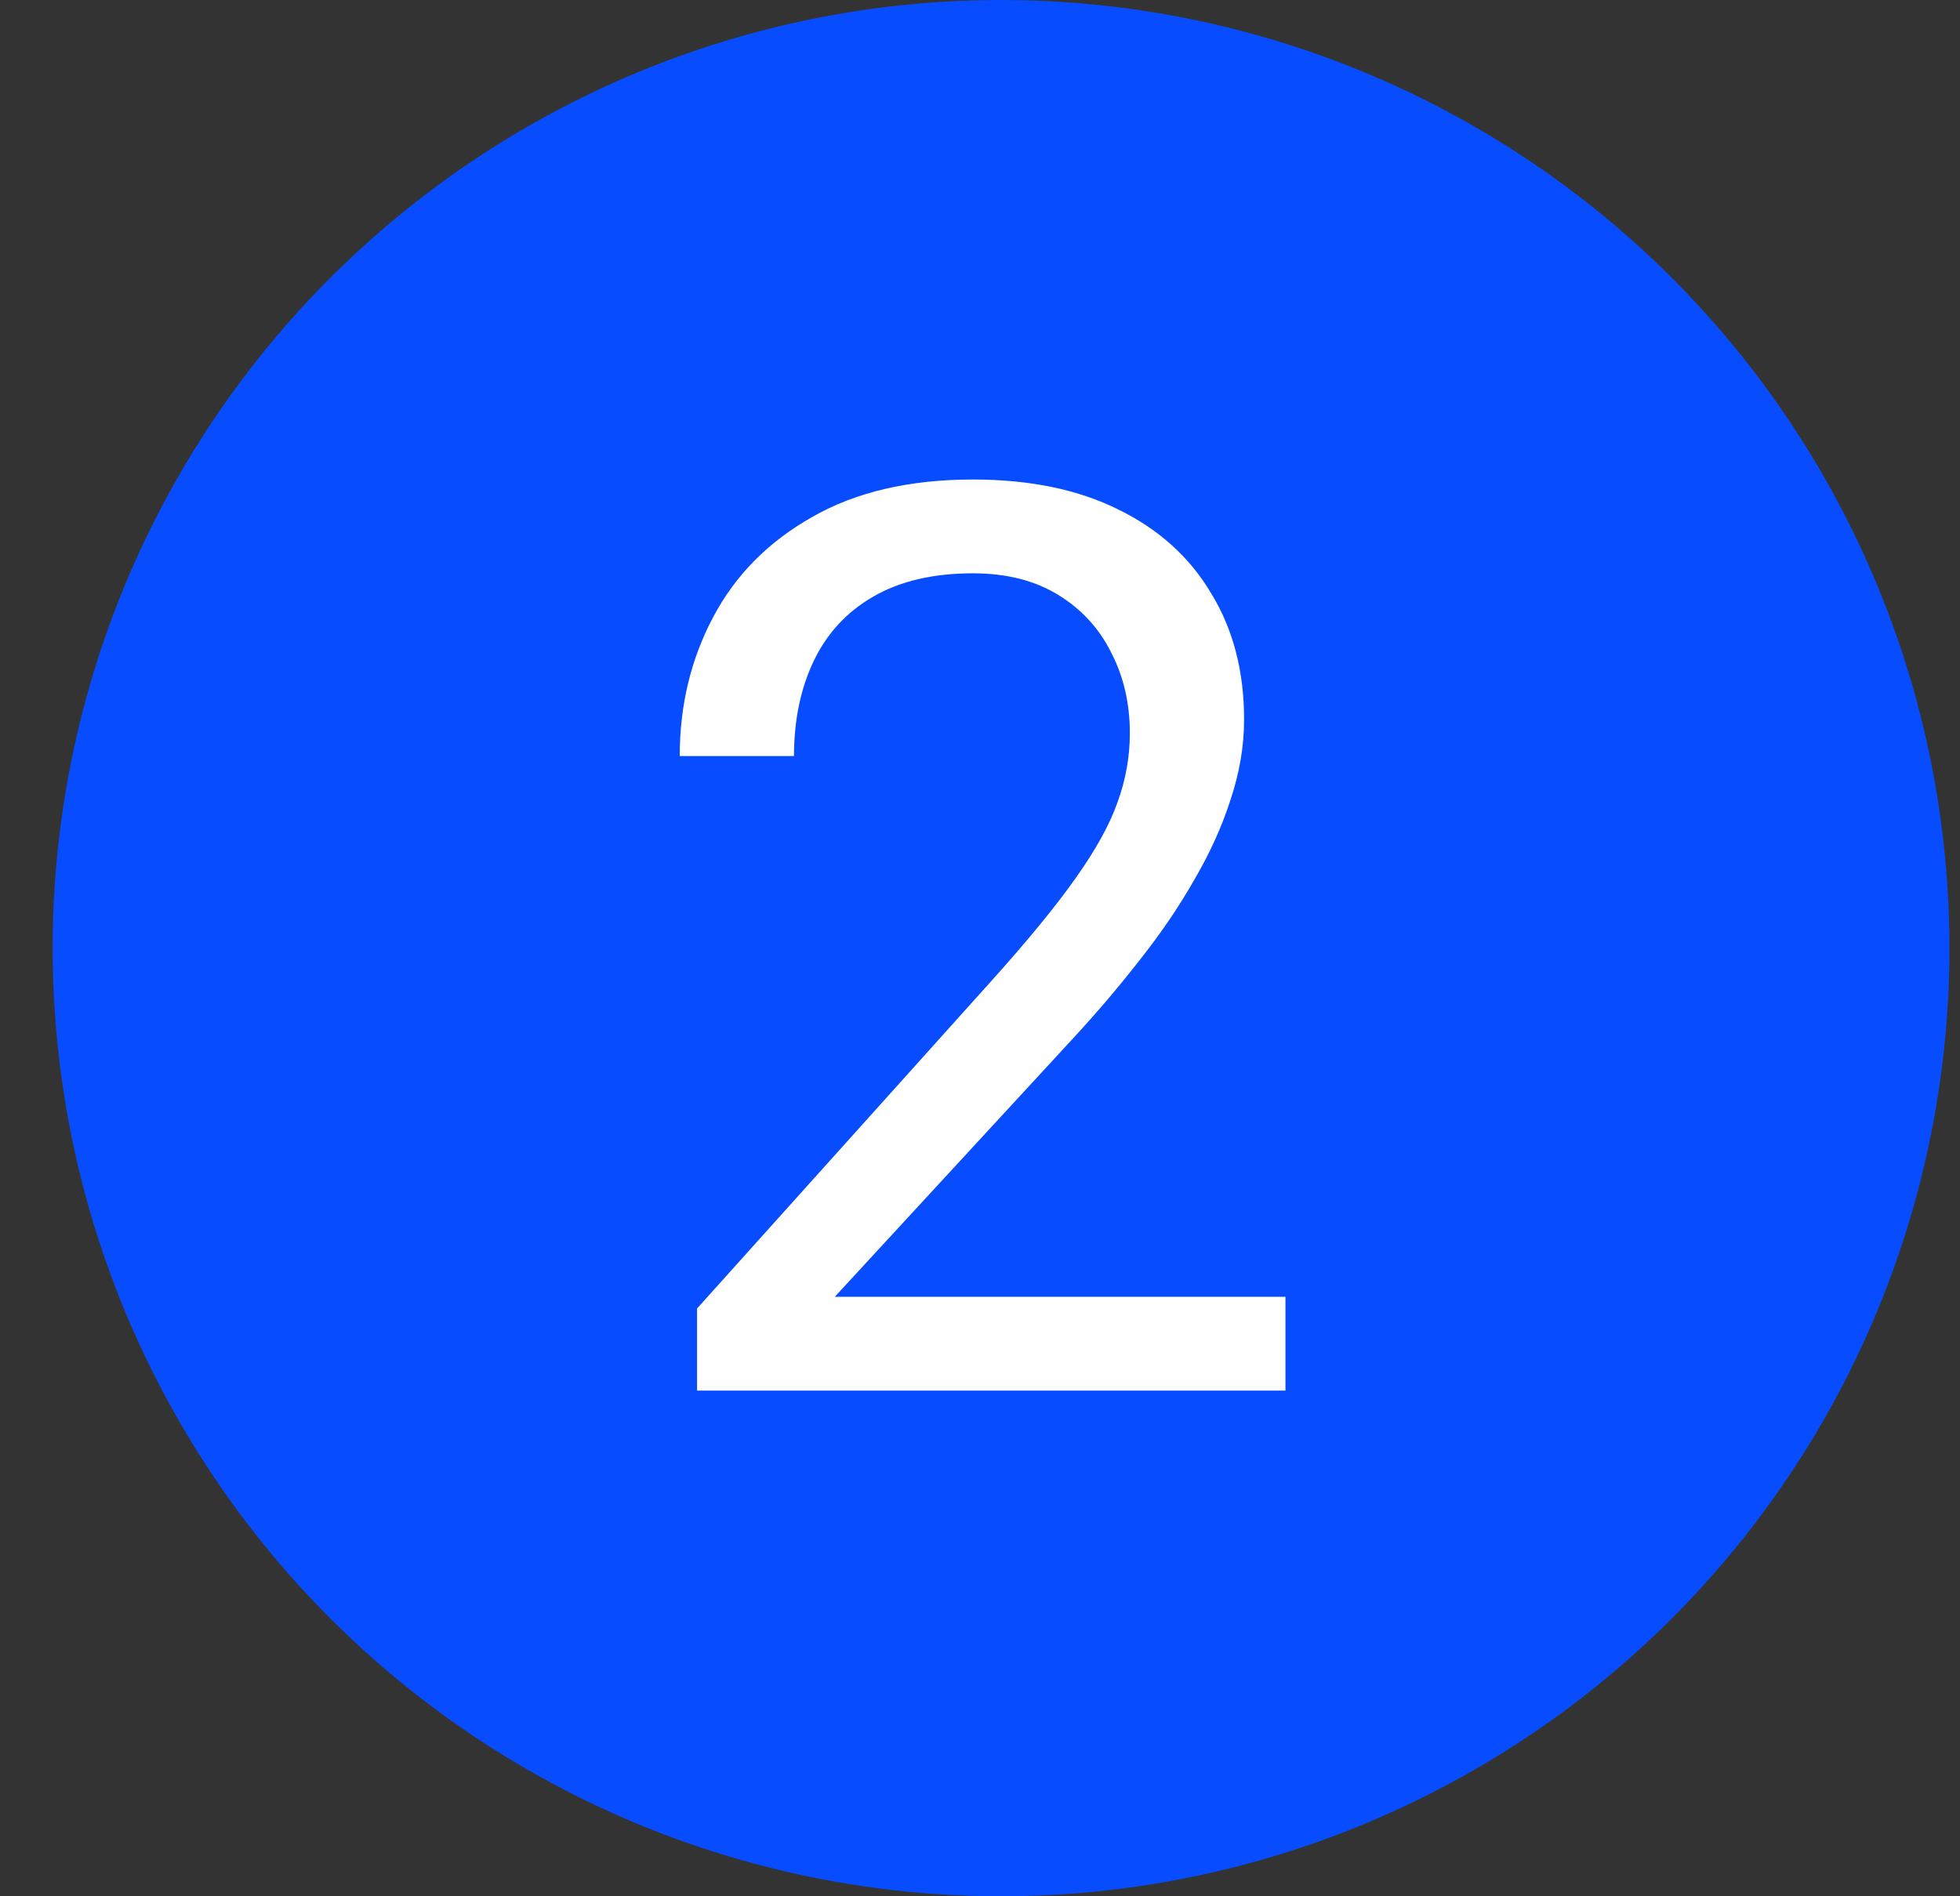 <svg width="31" height="30" viewBox="0 0 31 30" fill="none" xmlns="http://www.w3.org/2000/svg">
<rect x="0" y="0" width="31" height="30" fill="#333333" stroke="none"/>
<circle cx="15.833" cy="15" r="15" fill="#074DFF"/>
<path d="M20.331 20.516V22H11.025V20.701L15.683 15.516C16.256 14.878 16.699 14.337 17.011 13.895C17.33 13.445 17.552 13.045 17.675 12.693C17.805 12.335 17.87 11.971 17.87 11.6C17.87 11.131 17.773 10.708 17.578 10.33C17.389 9.946 17.109 9.64 16.738 9.412C16.367 9.184 15.917 9.07 15.39 9.07C14.758 9.07 14.231 9.194 13.808 9.441C13.391 9.682 13.079 10.021 12.87 10.457C12.662 10.893 12.558 11.395 12.558 11.961H10.751C10.751 11.16 10.927 10.428 11.279 9.764C11.63 9.1 12.151 8.572 12.841 8.182C13.531 7.785 14.381 7.586 15.39 7.586C16.288 7.586 17.057 7.745 17.695 8.064C18.333 8.377 18.821 8.82 19.16 9.393C19.505 9.959 19.677 10.623 19.677 11.385C19.677 11.801 19.605 12.225 19.462 12.654C19.326 13.078 19.134 13.501 18.886 13.924C18.645 14.347 18.362 14.764 18.037 15.174C17.718 15.584 17.376 15.988 17.011 16.385L13.203 20.516H20.331Z" fill="white"/>
</svg>
